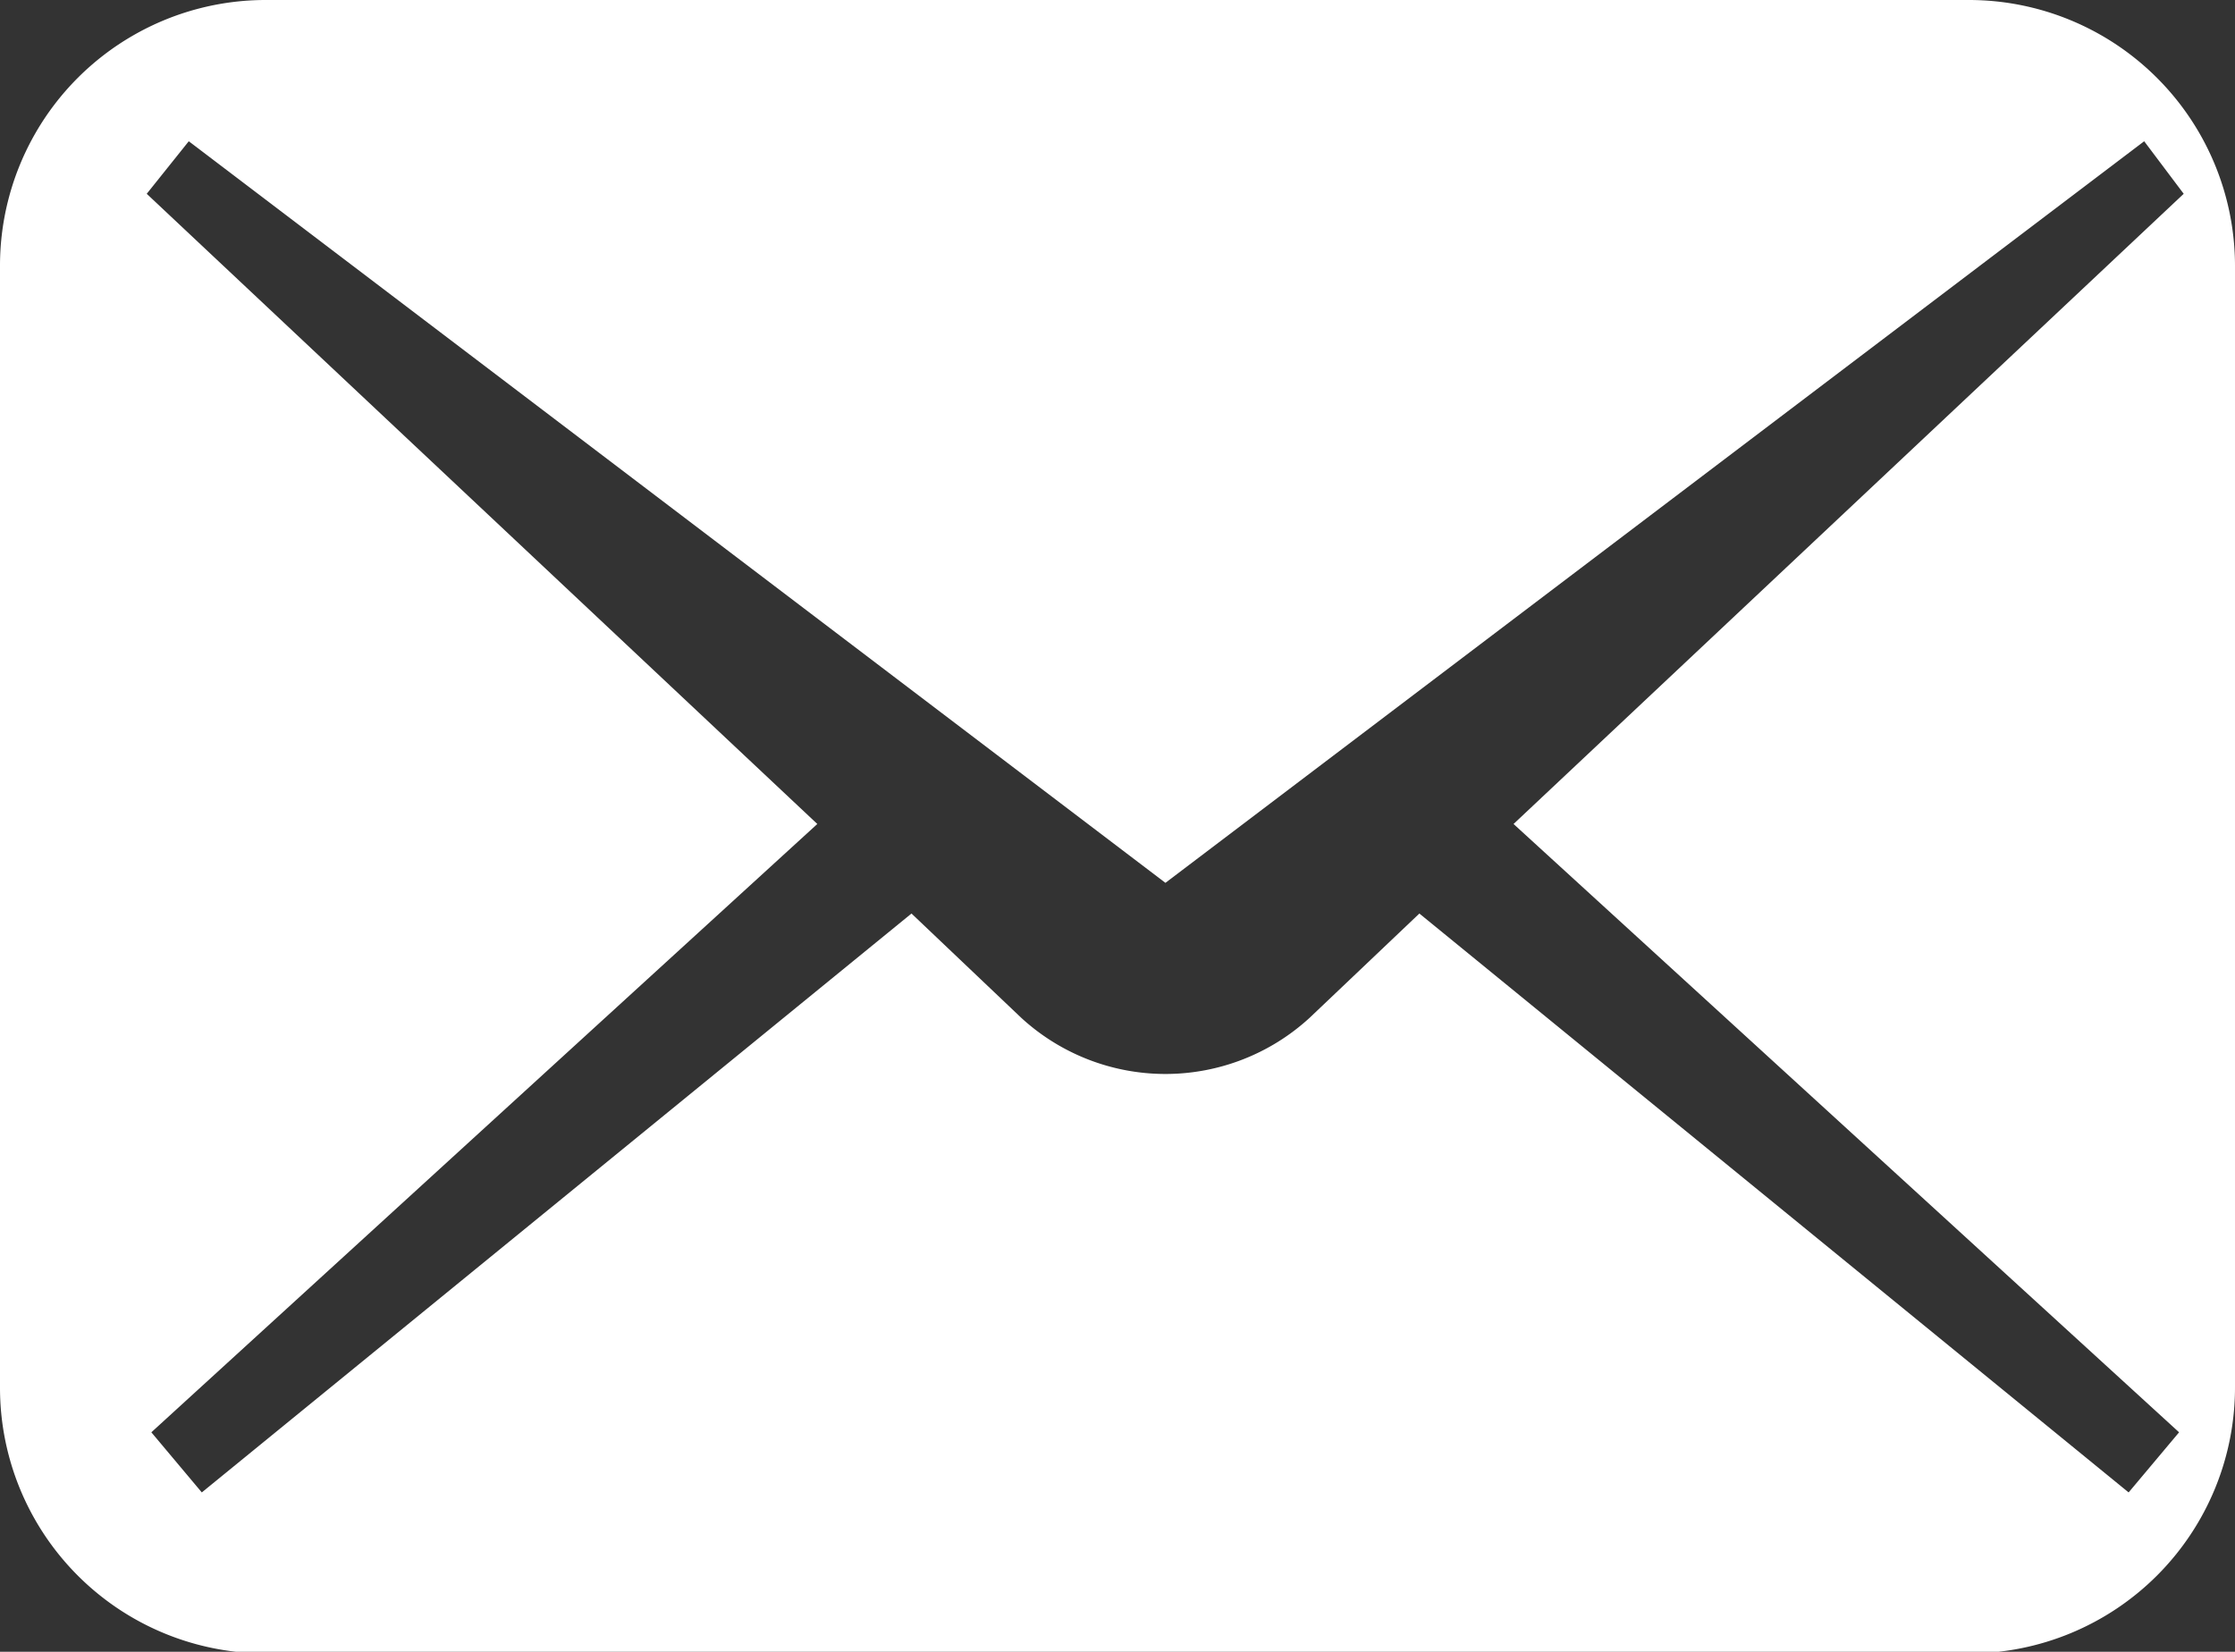 <svg xmlns="http://www.w3.org/2000/svg" viewBox="0 0 53.16 39.29"><rect x="0" y="0" width="53.16" height="39.29" fill="#333333" stroke="none"/><defs><style>.a{fill:#fff;}</style></defs><title>ic-mail</title><path class="a" d="M46.83,0H6.33A6.32,6.32,0,0,0,0,6.33V33a6.32,6.32,0,0,0,6.33,6.33h40.5A6.33,6.33,0,0,0,53.16,33V6.33A6.33,6.33,0,0,0,46.83,0Zm5,34.07-1.2,1.43L33.76,21.73l-2.61,2.48a5.07,5.07,0,0,1-6.86,0l-2.61-2.48L4.8,35.5,3.6,34.07,19.44,19.6,3.49,4.61l1-1.25L27.72,21,51,3.36l.94,1.25L36,19.6Z"/></svg>